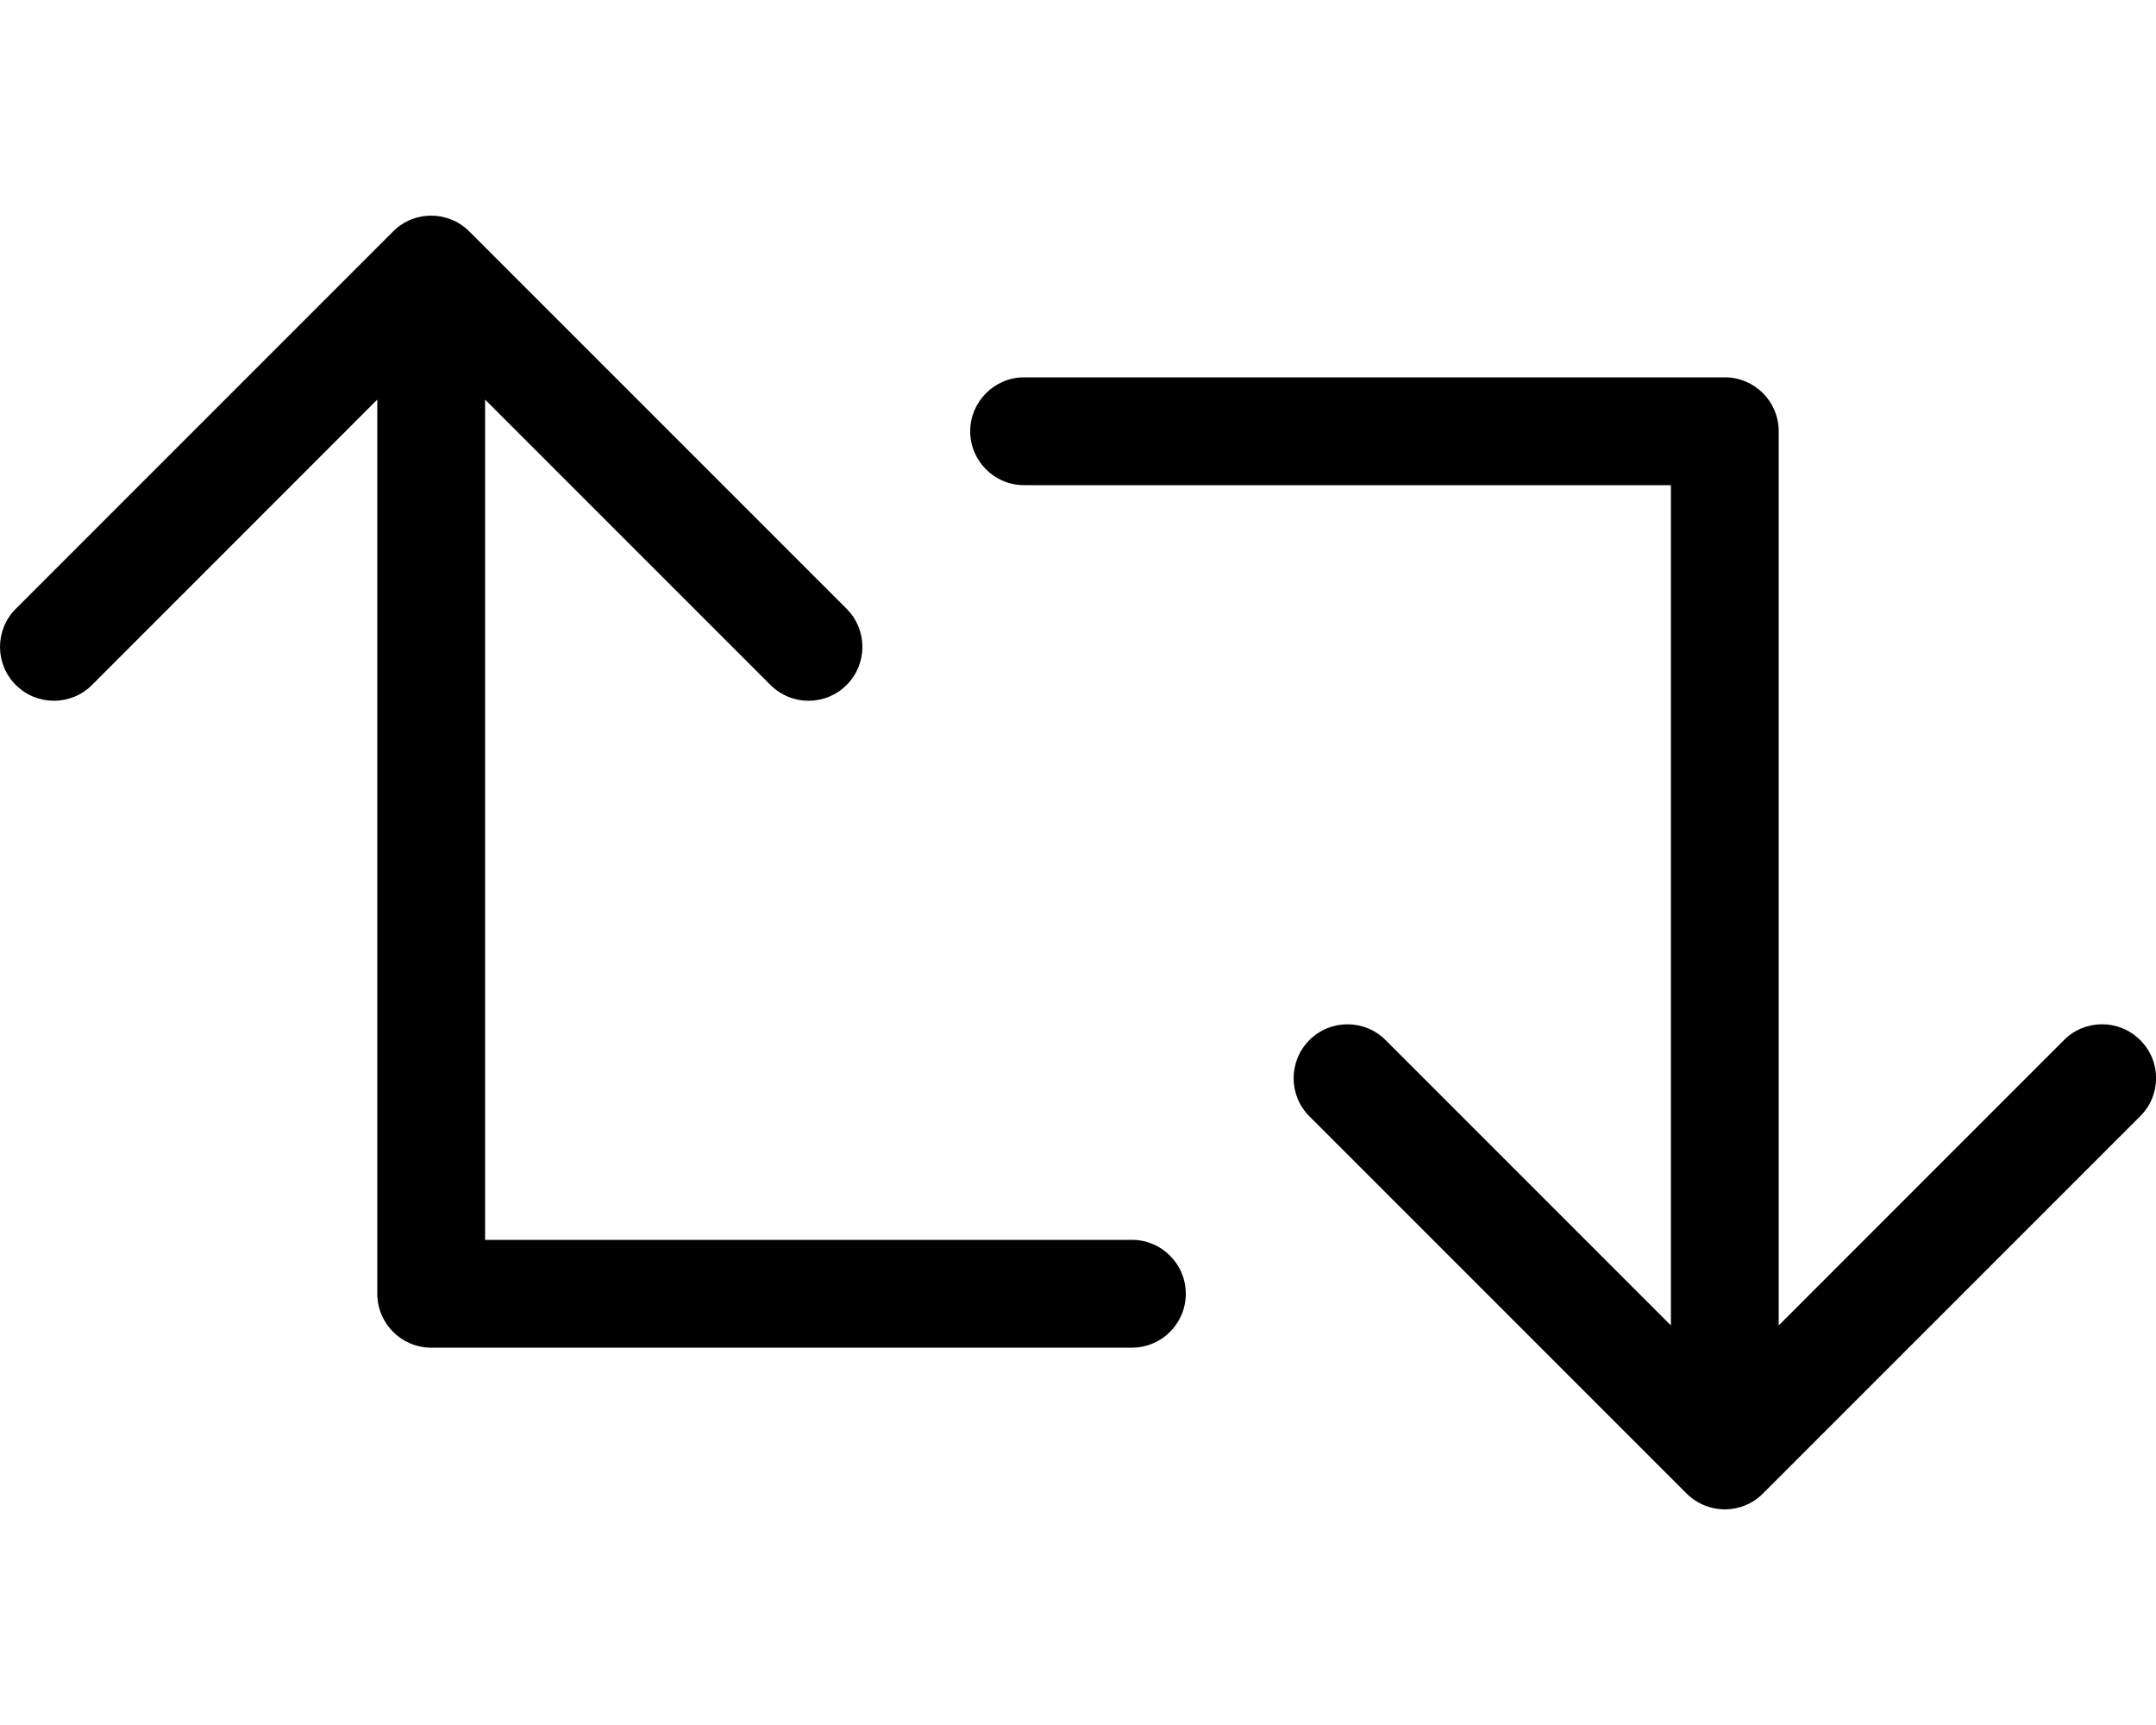 <svg xmlns="http://www.w3.org/2000/svg" viewBox="0 0 640 512"><!--! Font Awesome Pro 6.1.1 by @fontawesome - https://fontawesome.com License - https://fontawesome.com/license (Commercial License) Copyright 2022 Fonticons, Inc. --><path d="M336 368h-192V118.6l84.69 84.69C231.8 206.4 235.9 208 240 208s8.188-1.562 11.31-4.688c6.25-6.25 6.25-16.38 0-22.62l-112-112c-6.25-6.25-16.38-6.25-22.62 0l-112 112c-6.25 6.25-6.25 16.38 0 22.62s16.38 6.25 22.62 0L112 118.6V384c0 8.844 7.156 16 16 16h208c8.844 0 16-7.156 16-16S344.8 368 336 368zM635.3 308.7c-6.25-6.25-16.38-6.25-22.62 0L528 393.4V128c0-8.844-7.156-16-16-16H304C295.2 112 288 119.2 288 128s7.156 16 16 16h192v249.4l-84.69-84.69c-6.25-6.25-16.38-6.25-22.62 0s-6.25 16.38 0 22.62l112 112C503.8 446.4 507.9 448 512 448s8.187-1.562 11.31-4.688l112-112C641.6 325.1 641.6 314.9 635.3 308.7z"/></svg>